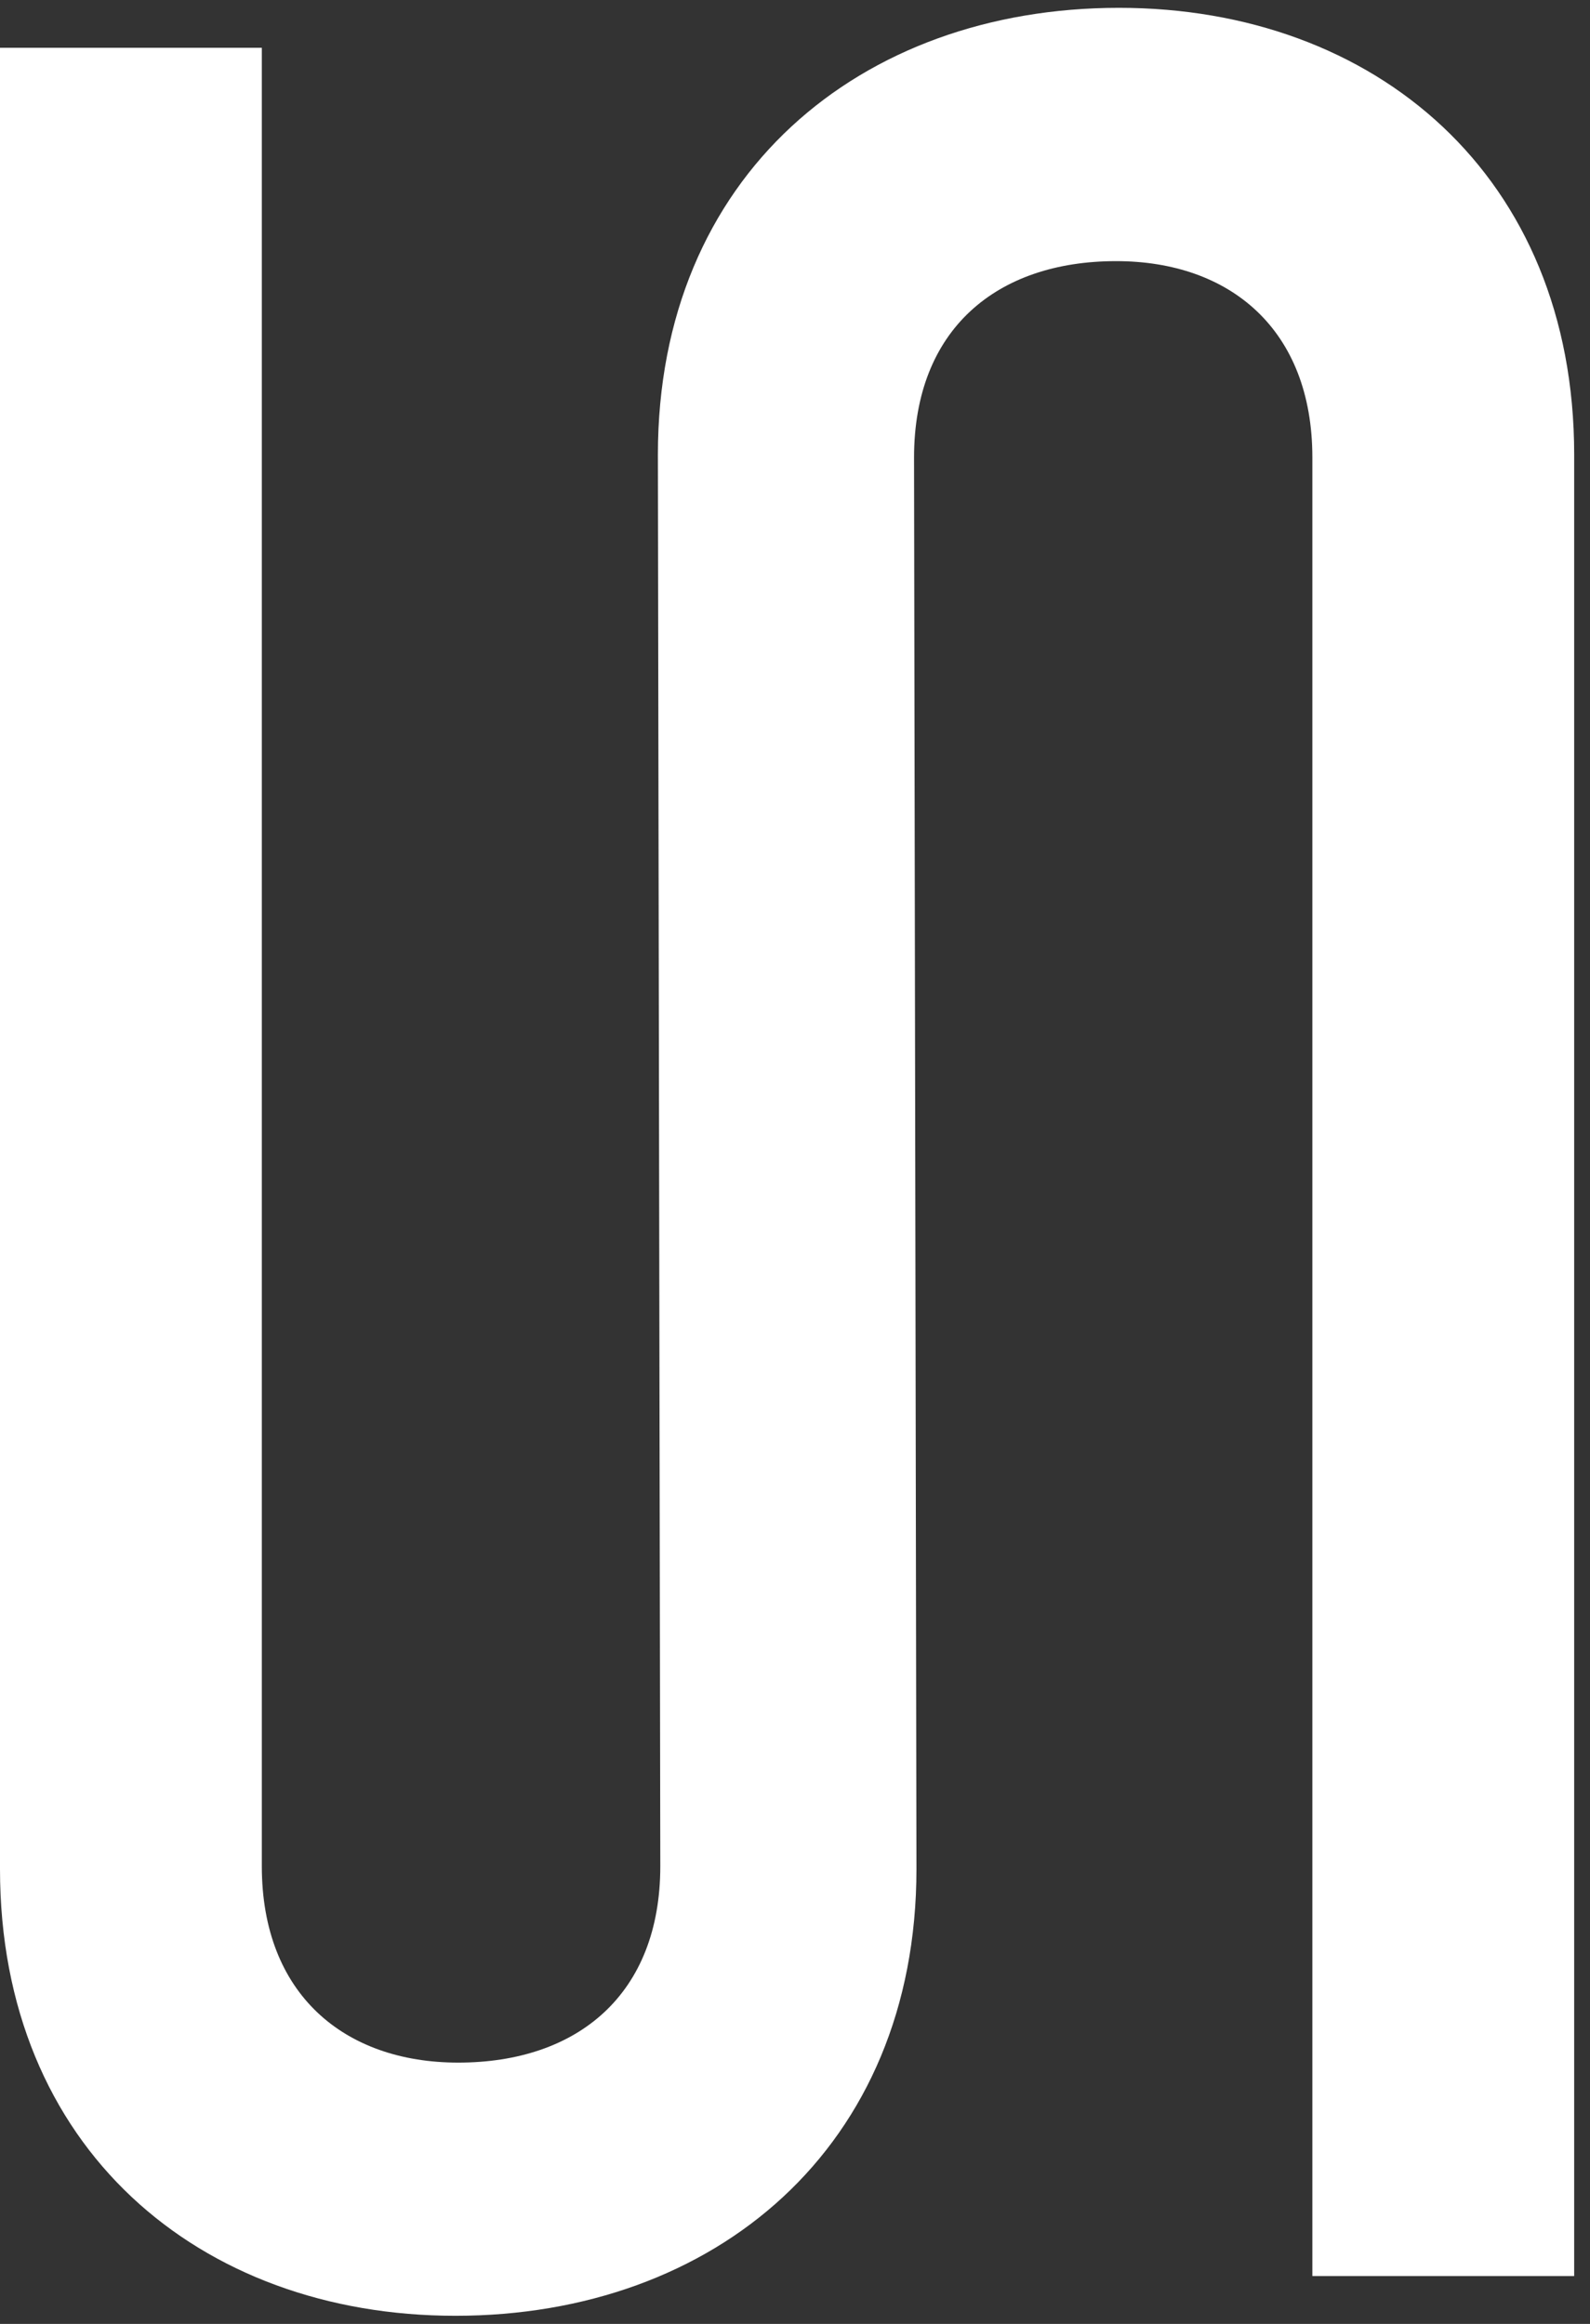 <svg width="39" height="57" viewBox="0 0 39 57" fill="none" xmlns="http://www.w3.org/2000/svg">
<rect x="0" y="0" width="39" height="57" fill="#333333" stroke="none"/>
<path d="M38.612 11.153V55.826H32.19V11.222C32.19 8.08 30.169 6.405 27.377 6.405C24.445 6.405 22.42 8.08 22.42 11.222L22.479 45.843C22.479 52.682 17.523 56.801 11.17 56.801C4.887 56.801 0 52.682 0 45.843V1.172H6.422V45.774C6.422 48.914 8.447 50.591 11.239 50.591C14.171 50.591 16.196 48.914 16.196 45.774L16.137 11.153C16.137 4.311 21.093 0.192 27.446 0.192C33.728 0.192 38.612 4.311 38.612 11.153Z" fill="white"/>
</svg>
